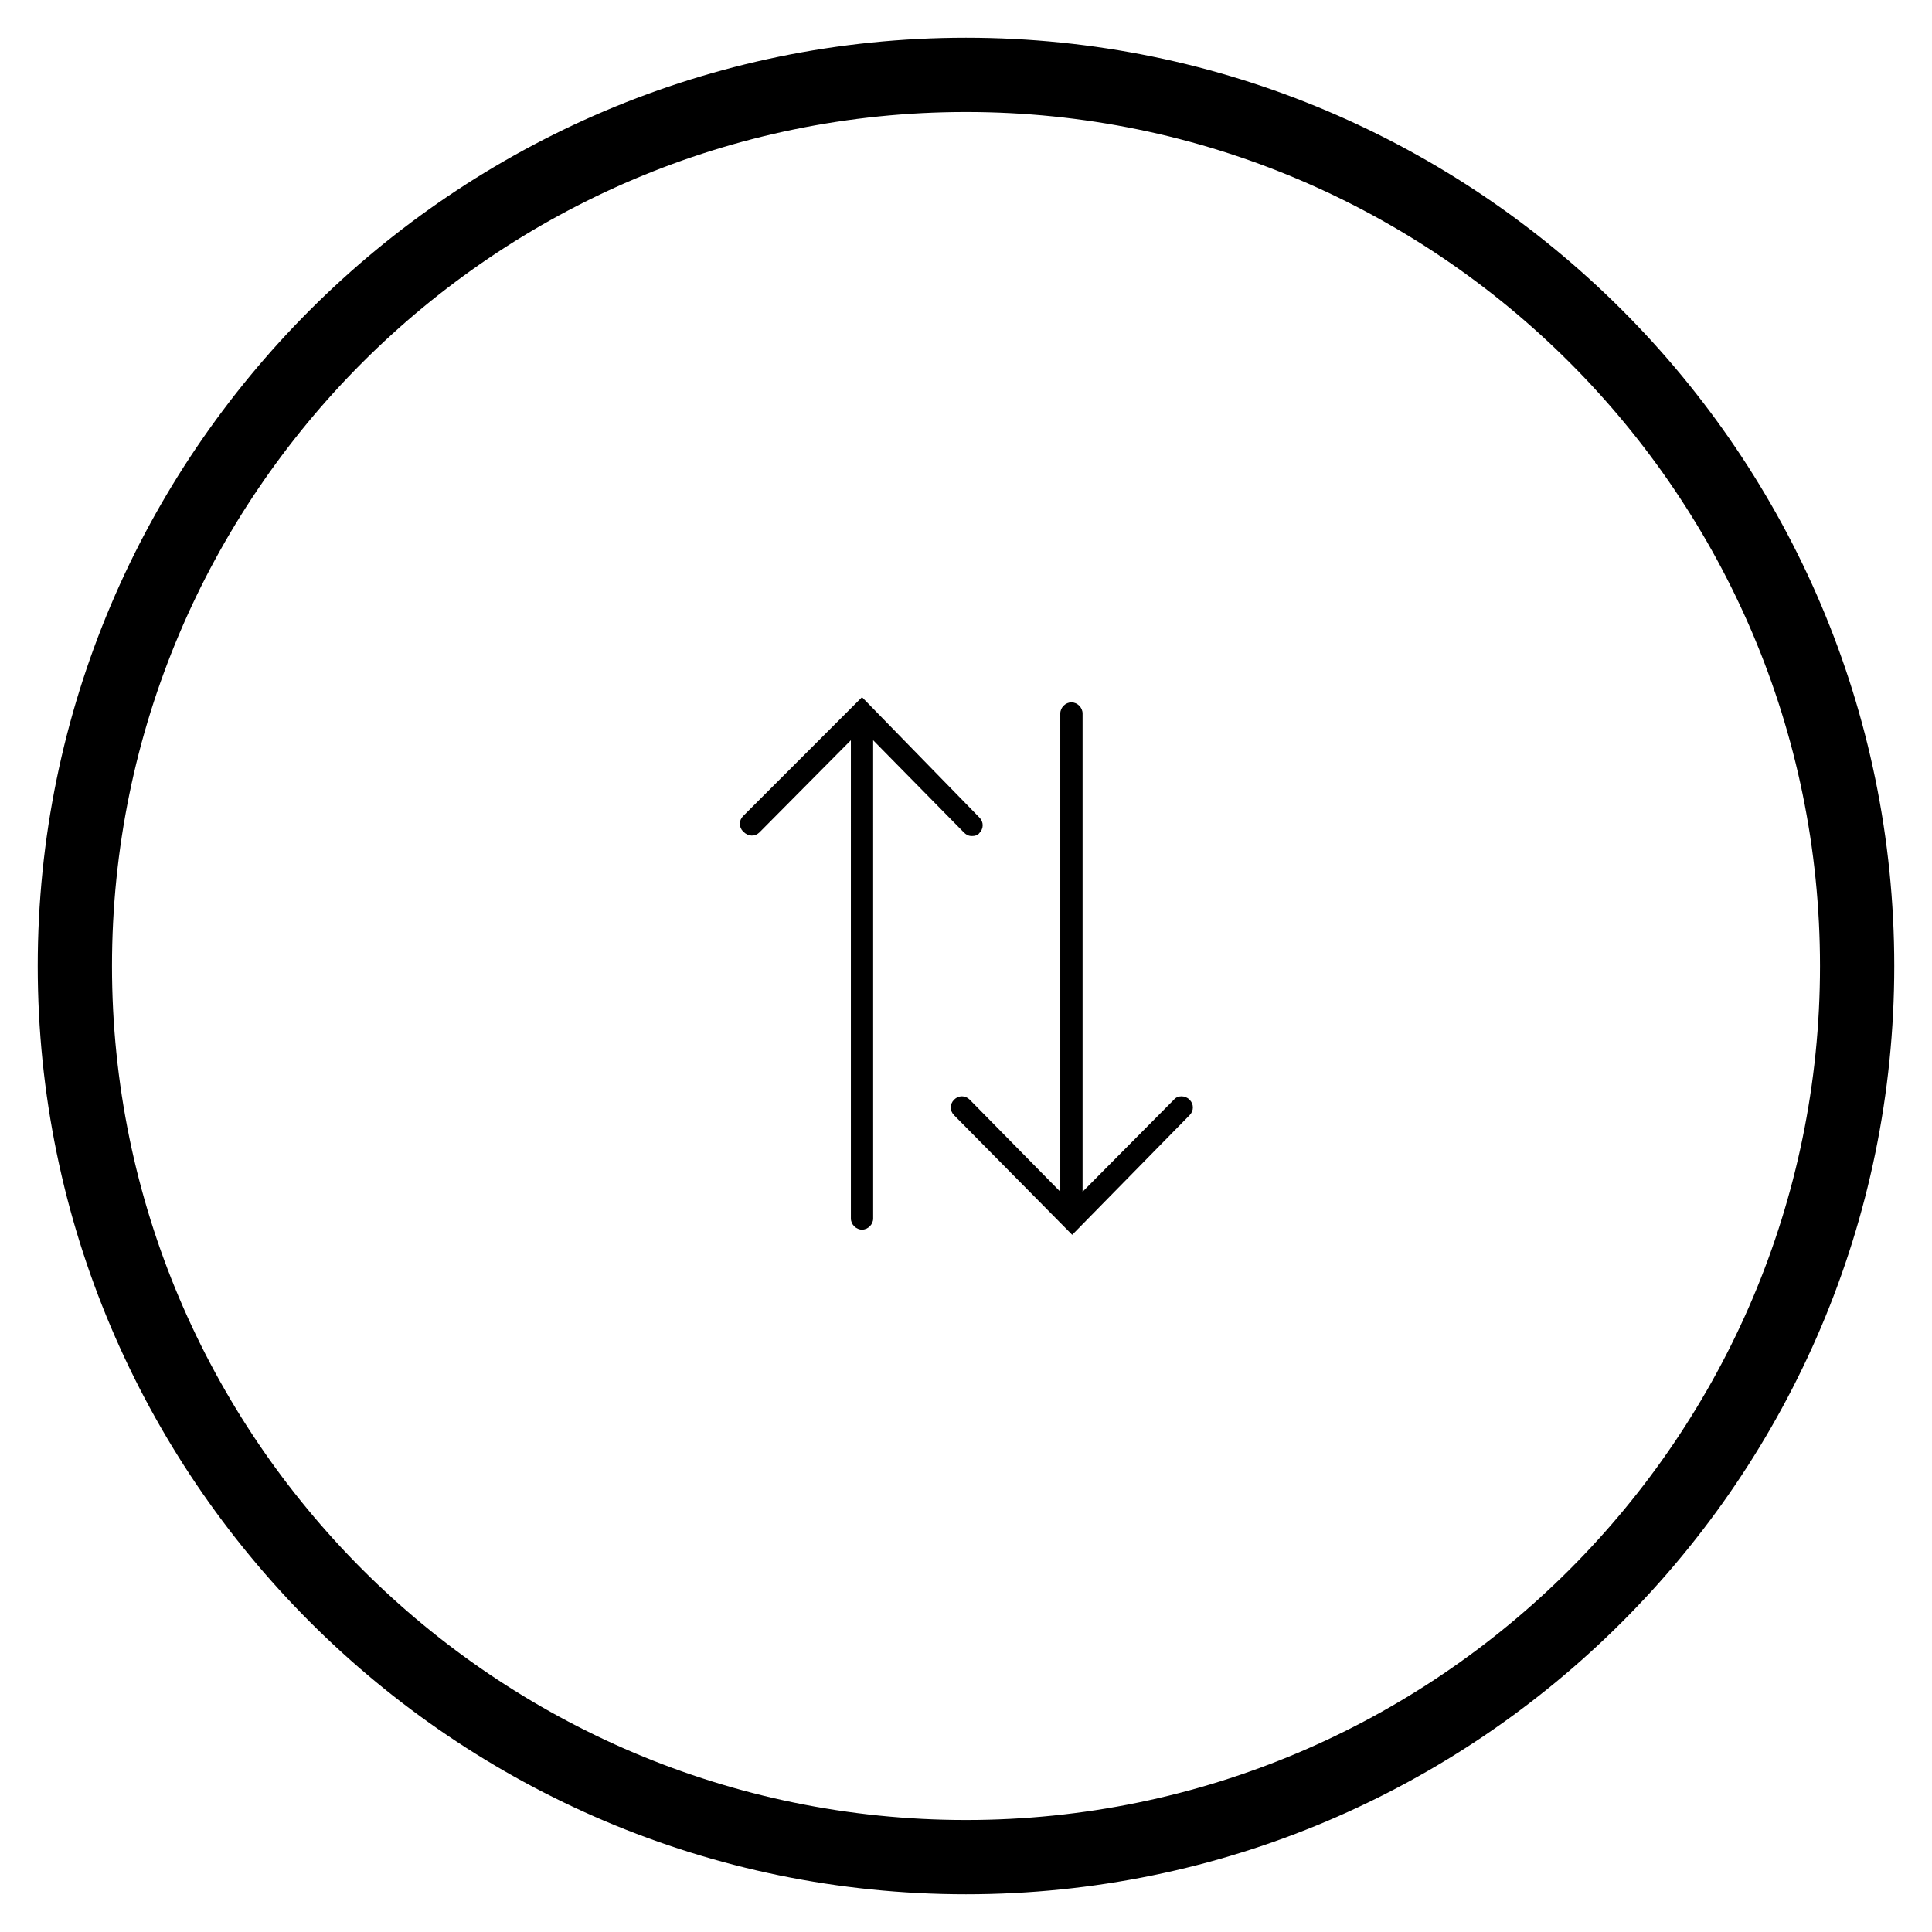 <?xml version="1.0" encoding="UTF-8"?>
<!-- Uploaded to: SVG Repo, www.svgrepo.com, Generator: SVG Repo Mixer Tools -->
<svg fill="#000000" width="800px" height="800px" version="1.1" viewBox="144 144 512 512" xmlns="http://www.w3.org/2000/svg">
 <g>
  <path d="m400 646c-135.6 0-246-110.41-246-246 0-135.6 110.41-246 246-246 135.59 0 246 110.41 246 246 0 135.6-110.41 246-246 246zm0-472.32c-124.77 0-226.32 101.55-226.32 226.32s101.55 226.32 226.32 226.32c124.77 0 226.32-101.55 226.32-226.32 0-124.77-101.55-226.32-226.32-226.32z"/>
  <path d="m455.1 435.42-24.207 24.402v-126.74c0-1.574-1.379-2.953-2.953-2.953-1.574 0-2.953 1.379-2.953 2.953v126.74l-24.004-24.402c-1.18-1.18-2.953-1.18-4.133 0-1.18 1.18-1.18 2.953 0 4.133l31.293 31.684 31.094-31.684c1.18-1.18 1.18-2.953 0-4.133-1.184-1.18-3.152-1.18-4.137 0z"/>
  <path d="m401.57 365.56c0.789 0 1.574-0.195 1.969-0.789 1.18-1.18 1.18-2.953 0-4.133l-31.098-31.879-31.488 31.488c-1.18 1.18-1.18 2.953 0 4.133 1.379 1.379 3.148 1.379 4.328 0.195l24.207-24.402 0.004 126.74c0 1.574 1.379 2.953 2.953 2.953s2.953-1.379 2.953-2.953l-0.004-126.74 24.008 24.402c0.594 0.59 1.184 0.984 2.168 0.984z"/>
 </g>
</svg>